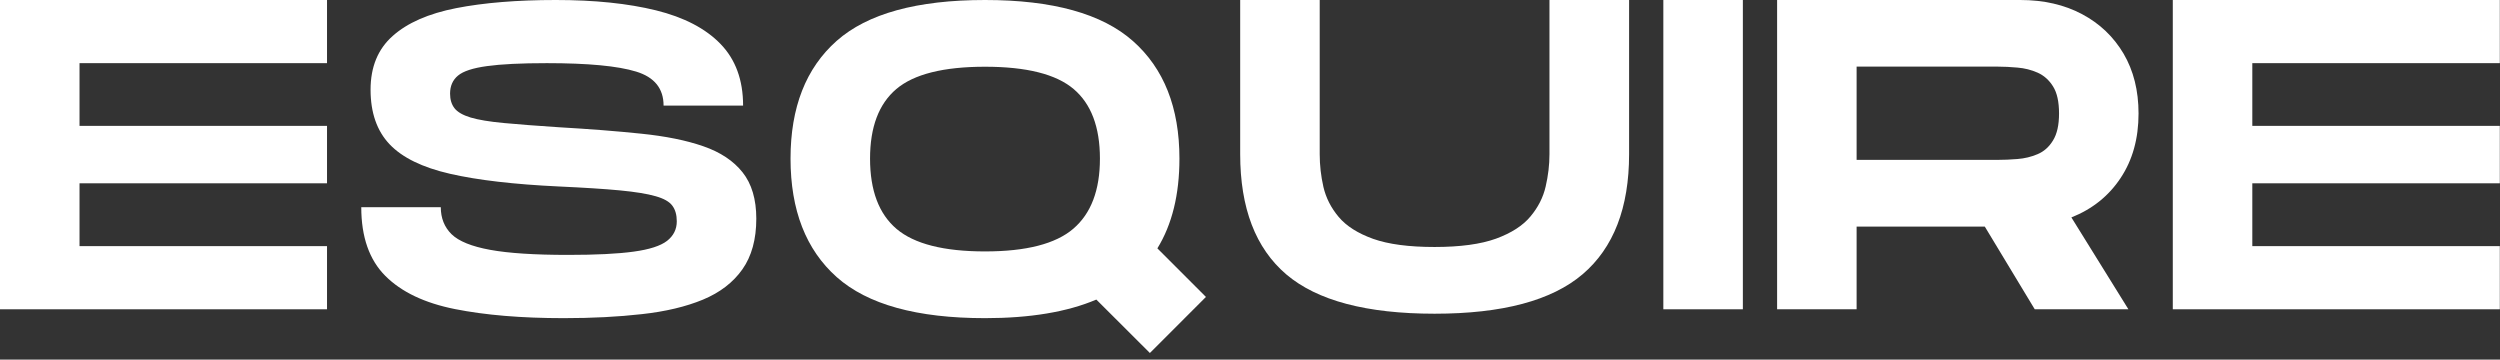 <?xml version="1.0" encoding="UTF-8"?> <svg xmlns="http://www.w3.org/2000/svg" width="146" height="21" viewBox="0 0 146 21" fill="none"><rect x="0" y="0" width="146" height="21" fill="#333333" stroke="none"/><path d="M19.098 3.688H4.644V7.351H19.098V10.705H4.644V14.374H19.098V18.062H0V0H19.098V3.688Z" fill="white"></path><path d="M21.098 12.099H25.742C25.742 12.737 25.951 13.263 26.371 13.678C26.793 14.089 27.544 14.393 28.622 14.59C29.698 14.788 31.218 14.886 33.179 14.886C34.81 14.886 36.086 14.823 37.008 14.695C37.928 14.569 38.578 14.359 38.957 14.066C39.334 13.77 39.524 13.391 39.524 12.925C39.524 12.548 39.438 12.244 39.265 12.013C39.093 11.778 38.766 11.593 38.285 11.458C37.804 11.319 37.107 11.205 36.194 11.118C35.285 11.032 34.099 10.957 32.636 10.89C30.021 10.767 27.903 10.52 26.284 10.15C24.669 9.78 23.491 9.205 22.751 8.424C22.011 7.644 21.641 6.58 21.641 5.236C21.641 3.913 22.069 2.868 22.93 2.103C23.788 1.335 25.026 0.792 26.642 0.475C28.261 0.159 30.2 0 32.457 0C34.727 0 36.677 0.202 38.309 0.604C39.945 1.008 41.202 1.662 42.077 2.565C42.956 3.47 43.397 4.671 43.397 6.167H38.753C38.753 5.168 38.218 4.506 37.15 4.181C36.085 3.853 34.347 3.688 31.939 3.688C30.425 3.688 29.26 3.746 28.443 3.86C27.624 3.971 27.058 4.156 26.747 4.415C26.439 4.671 26.284 5.023 26.284 5.47C26.284 5.815 26.371 6.099 26.543 6.321C26.716 6.543 27.03 6.725 27.487 6.864C27.943 6.999 28.588 7.107 29.423 7.184C30.257 7.263 31.329 7.345 32.636 7.431C34.424 7.534 36.028 7.659 37.446 7.807C38.867 7.952 40.076 8.195 41.072 8.541C42.071 8.886 42.836 9.395 43.366 10.064C43.899 10.735 44.168 11.636 44.168 12.771C44.168 13.977 43.896 14.963 43.354 15.731C42.814 16.496 42.046 17.086 41.047 17.501C40.048 17.913 38.86 18.195 37.483 18.346C36.109 18.502 34.588 18.58 32.92 18.58C30.456 18.58 28.339 18.403 26.568 18.05C24.795 17.697 23.442 17.051 22.504 16.113C21.567 15.176 21.098 13.838 21.098 12.099Z" fill="white"></path><path d="M70.427 17.341L67.153 20.615L64.026 17.495C62.324 18.219 60.157 18.58 57.526 18.58C53.55 18.58 50.663 17.782 48.862 16.181C47.065 14.578 46.167 12.272 46.167 9.262C46.167 6.27 47.065 3.978 48.862 2.386C50.663 0.795 53.55 0 57.526 0C61.481 0 64.361 0.8 66.166 2.399C67.974 3.999 68.879 6.287 68.879 9.262C68.879 11.364 68.449 13.11 67.591 14.504L70.427 17.341ZM50.811 9.262C50.811 11.122 51.326 12.491 52.359 13.369C53.395 14.245 55.117 14.683 57.526 14.683C59.931 14.683 61.649 14.242 62.682 13.357C63.718 12.469 64.236 11.105 64.236 9.262C64.236 7.422 63.724 6.066 62.7 5.199C61.677 4.332 59.952 3.897 57.526 3.897C55.097 3.897 53.37 4.332 52.346 5.199C51.323 6.066 50.811 7.422 50.811 9.262Z" fill="white"></path><path d="M95.139 9.003C95.139 12.136 94.234 14.473 92.426 16.015C90.621 17.553 87.739 18.321 83.78 18.321C79.809 18.321 76.923 17.556 75.122 16.027C73.325 14.495 72.427 12.153 72.427 9.003V0H77.071V9.003C77.071 9.642 77.142 10.278 77.287 10.915C77.435 11.553 77.732 12.139 78.181 12.672C78.628 13.203 79.299 13.628 80.191 13.949C81.087 14.267 82.283 14.424 83.78 14.424C85.275 14.424 86.472 14.262 87.369 13.937C88.265 13.608 88.935 13.177 89.379 12.642C89.826 12.108 90.123 11.524 90.267 10.89C90.415 10.254 90.489 9.625 90.489 9.003V0H95.139V9.003Z" fill="white"></path><path d="M101.783 0V18.062H97.139V0H101.783Z" fill="white"></path><path d="M124.891 6.629C124.891 8.094 124.541 9.349 123.843 10.397C123.148 11.445 122.19 12.213 120.969 12.697L124.299 18.062H118.829L115.913 13.234H108.426V18.062H103.783V0H117.978C119.355 0 120.559 0.276 121.592 0.826C122.623 1.374 123.431 2.143 124.016 3.133C124.598 4.124 124.891 5.289 124.891 6.629ZM108.426 3.891V9.336H116.683C117.029 9.336 117.406 9.321 117.818 9.287C118.233 9.255 118.626 9.161 118.996 9.003C119.366 8.848 119.665 8.581 119.896 8.202C120.131 7.824 120.248 7.3 120.248 6.629C120.248 5.943 120.131 5.414 119.896 5.044C119.665 4.674 119.366 4.408 118.996 4.243C118.626 4.079 118.233 3.981 117.818 3.947C117.406 3.91 117.029 3.891 116.683 3.891H108.426Z" fill="white"></path><path d="M145.989 3.688H131.535V7.351H145.989V10.705H131.535V14.374H145.989V18.062H126.891V0H145.989V3.688Z" fill="white"></path></svg> 